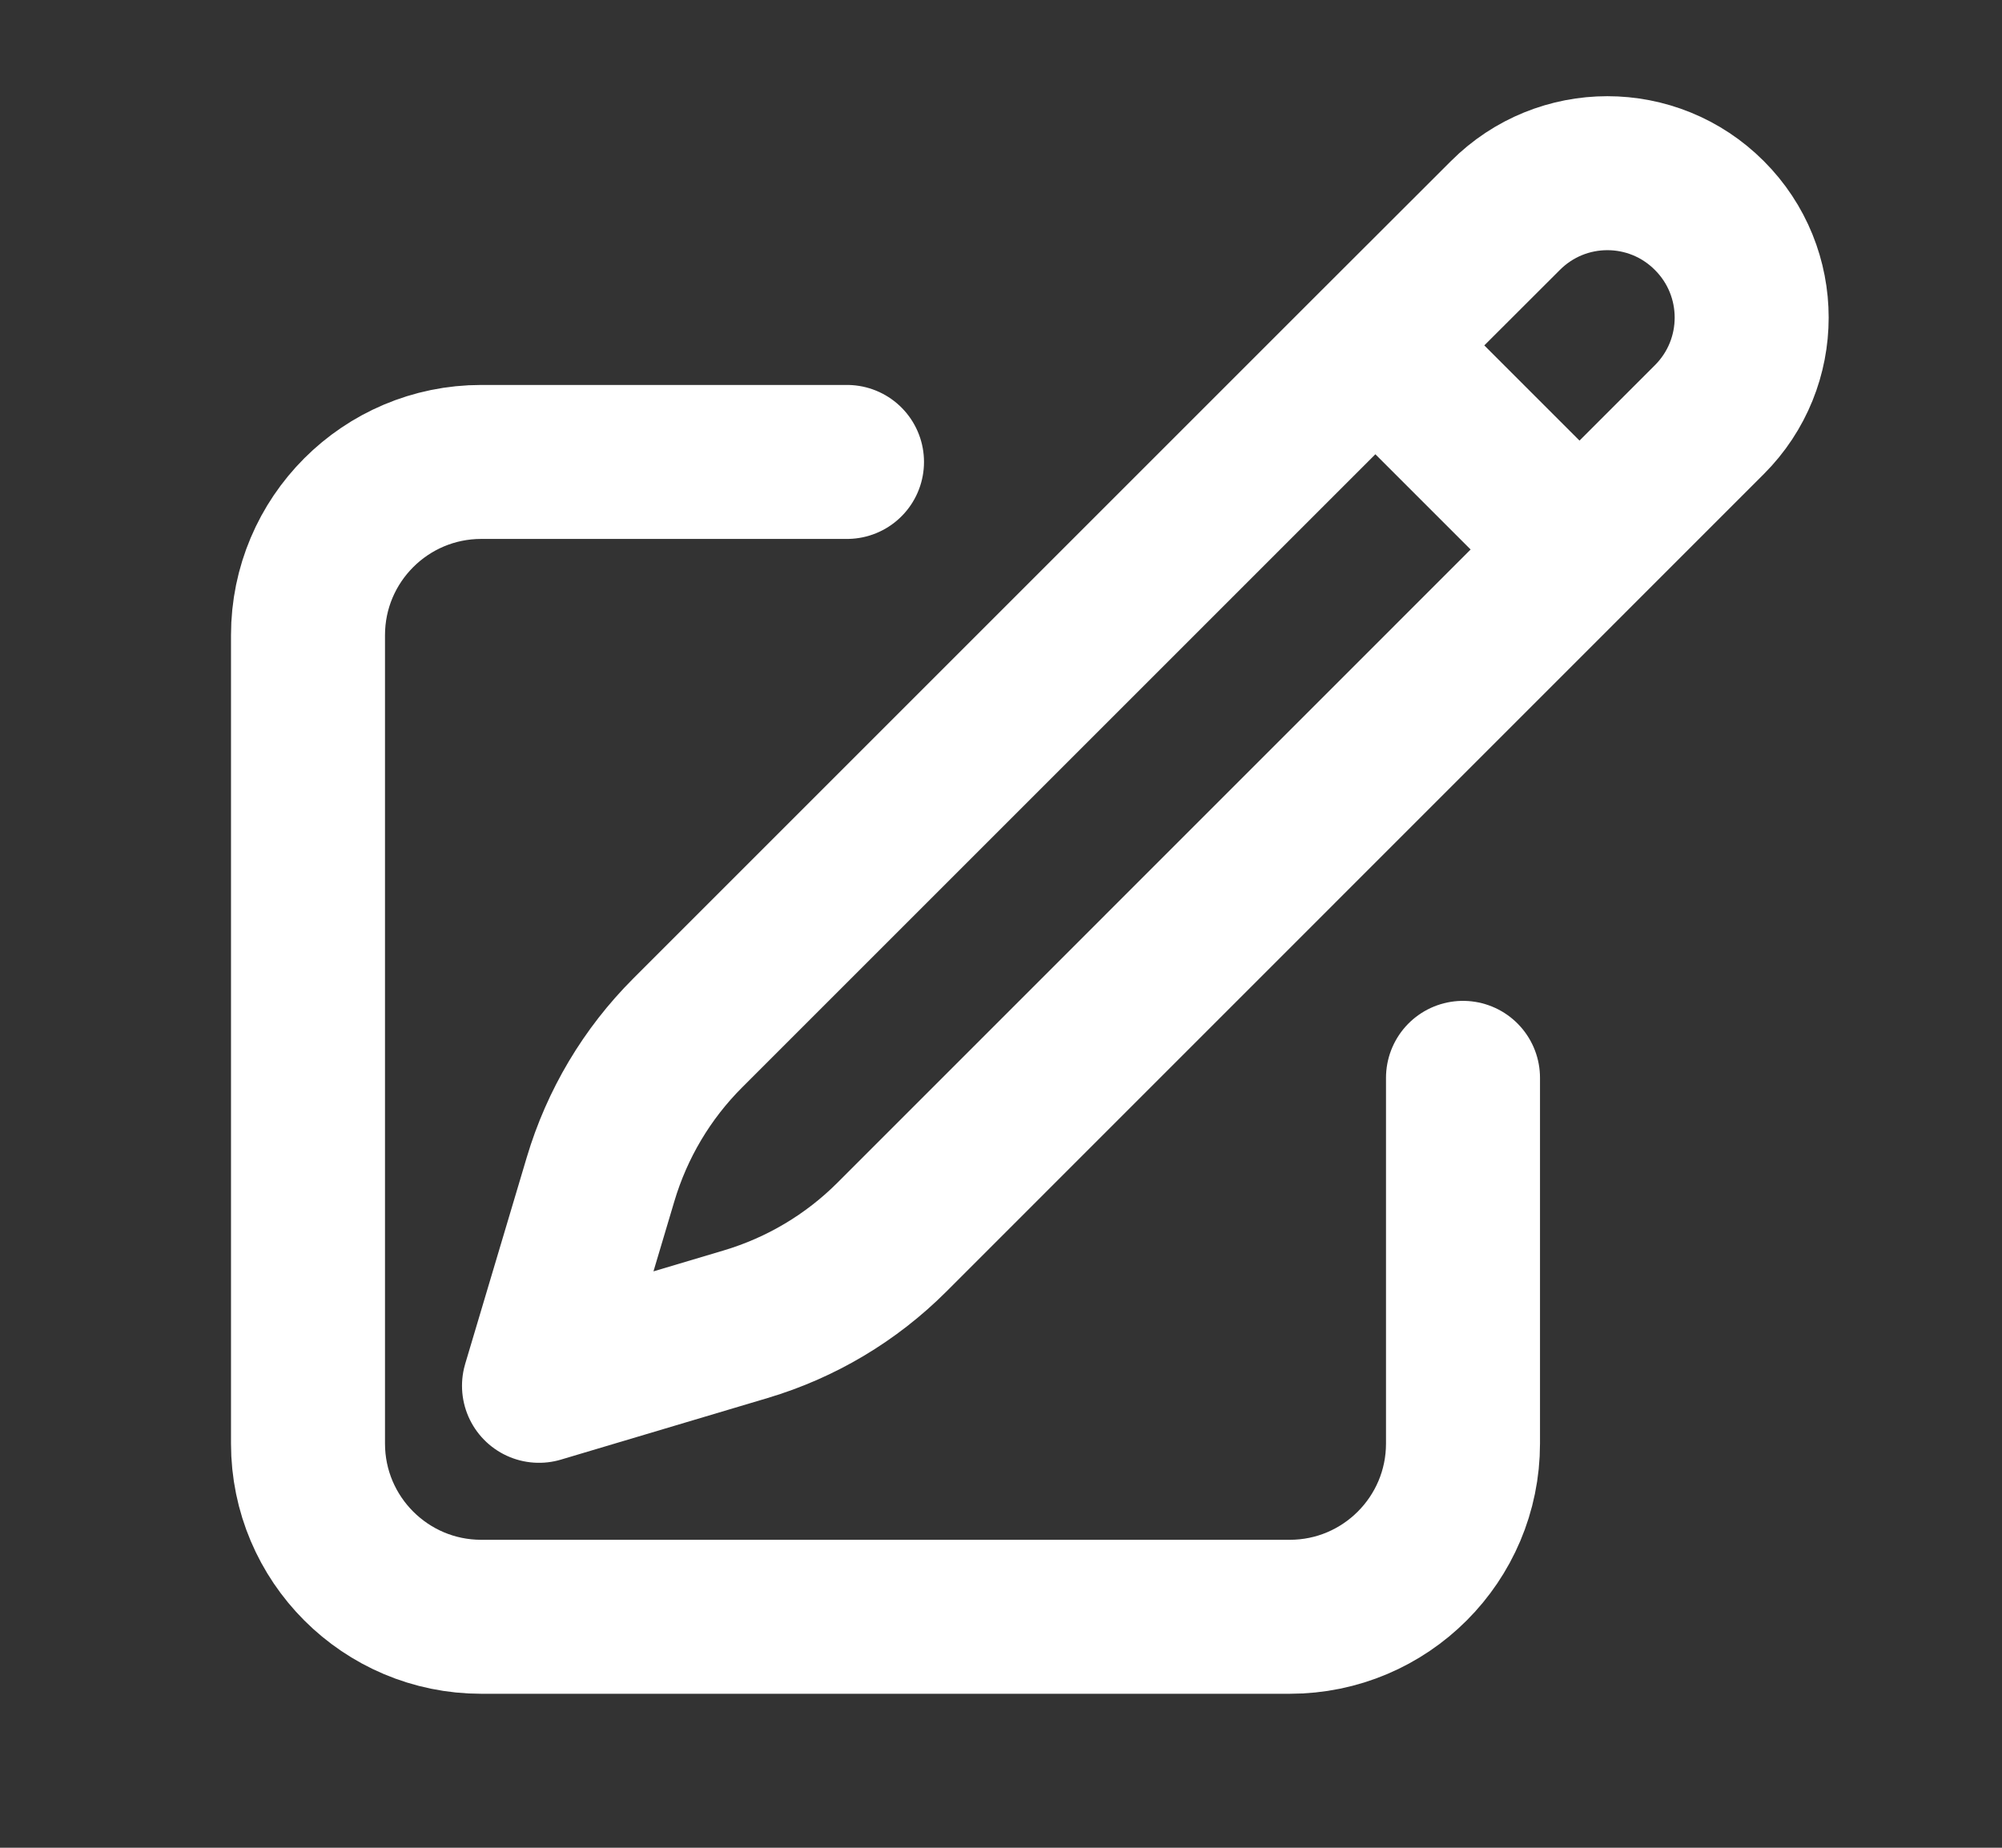 <svg width="13" height="12" viewBox="0 0 13 12" fill="none" xmlns="http://www.w3.org/2000/svg">
<rect x="0" y="0" width="13" height="12" fill="#333333" stroke="none"/>
<path d="M8.931 2.243L9.775 1.4C10.141 1.033 10.734 1.033 11.1 1.4C11.466 1.766 11.466 2.359 11.1 2.725L5.791 8.035C5.527 8.299 5.201 8.493 4.842 8.6L3.5 9L3.9 7.658C4.007 7.299 4.201 6.973 4.465 6.709L8.931 2.243ZM8.931 2.243L10.25 3.562M9.5 7V9.375C9.5 9.996 8.996 10.5 8.375 10.5H3.125C2.504 10.5 2 9.996 2 9.375V4.125C2 3.504 2.504 3 3.125 3H5.5" stroke="white" stroke-linecap="round" stroke-linejoin="round"/>
</svg>
